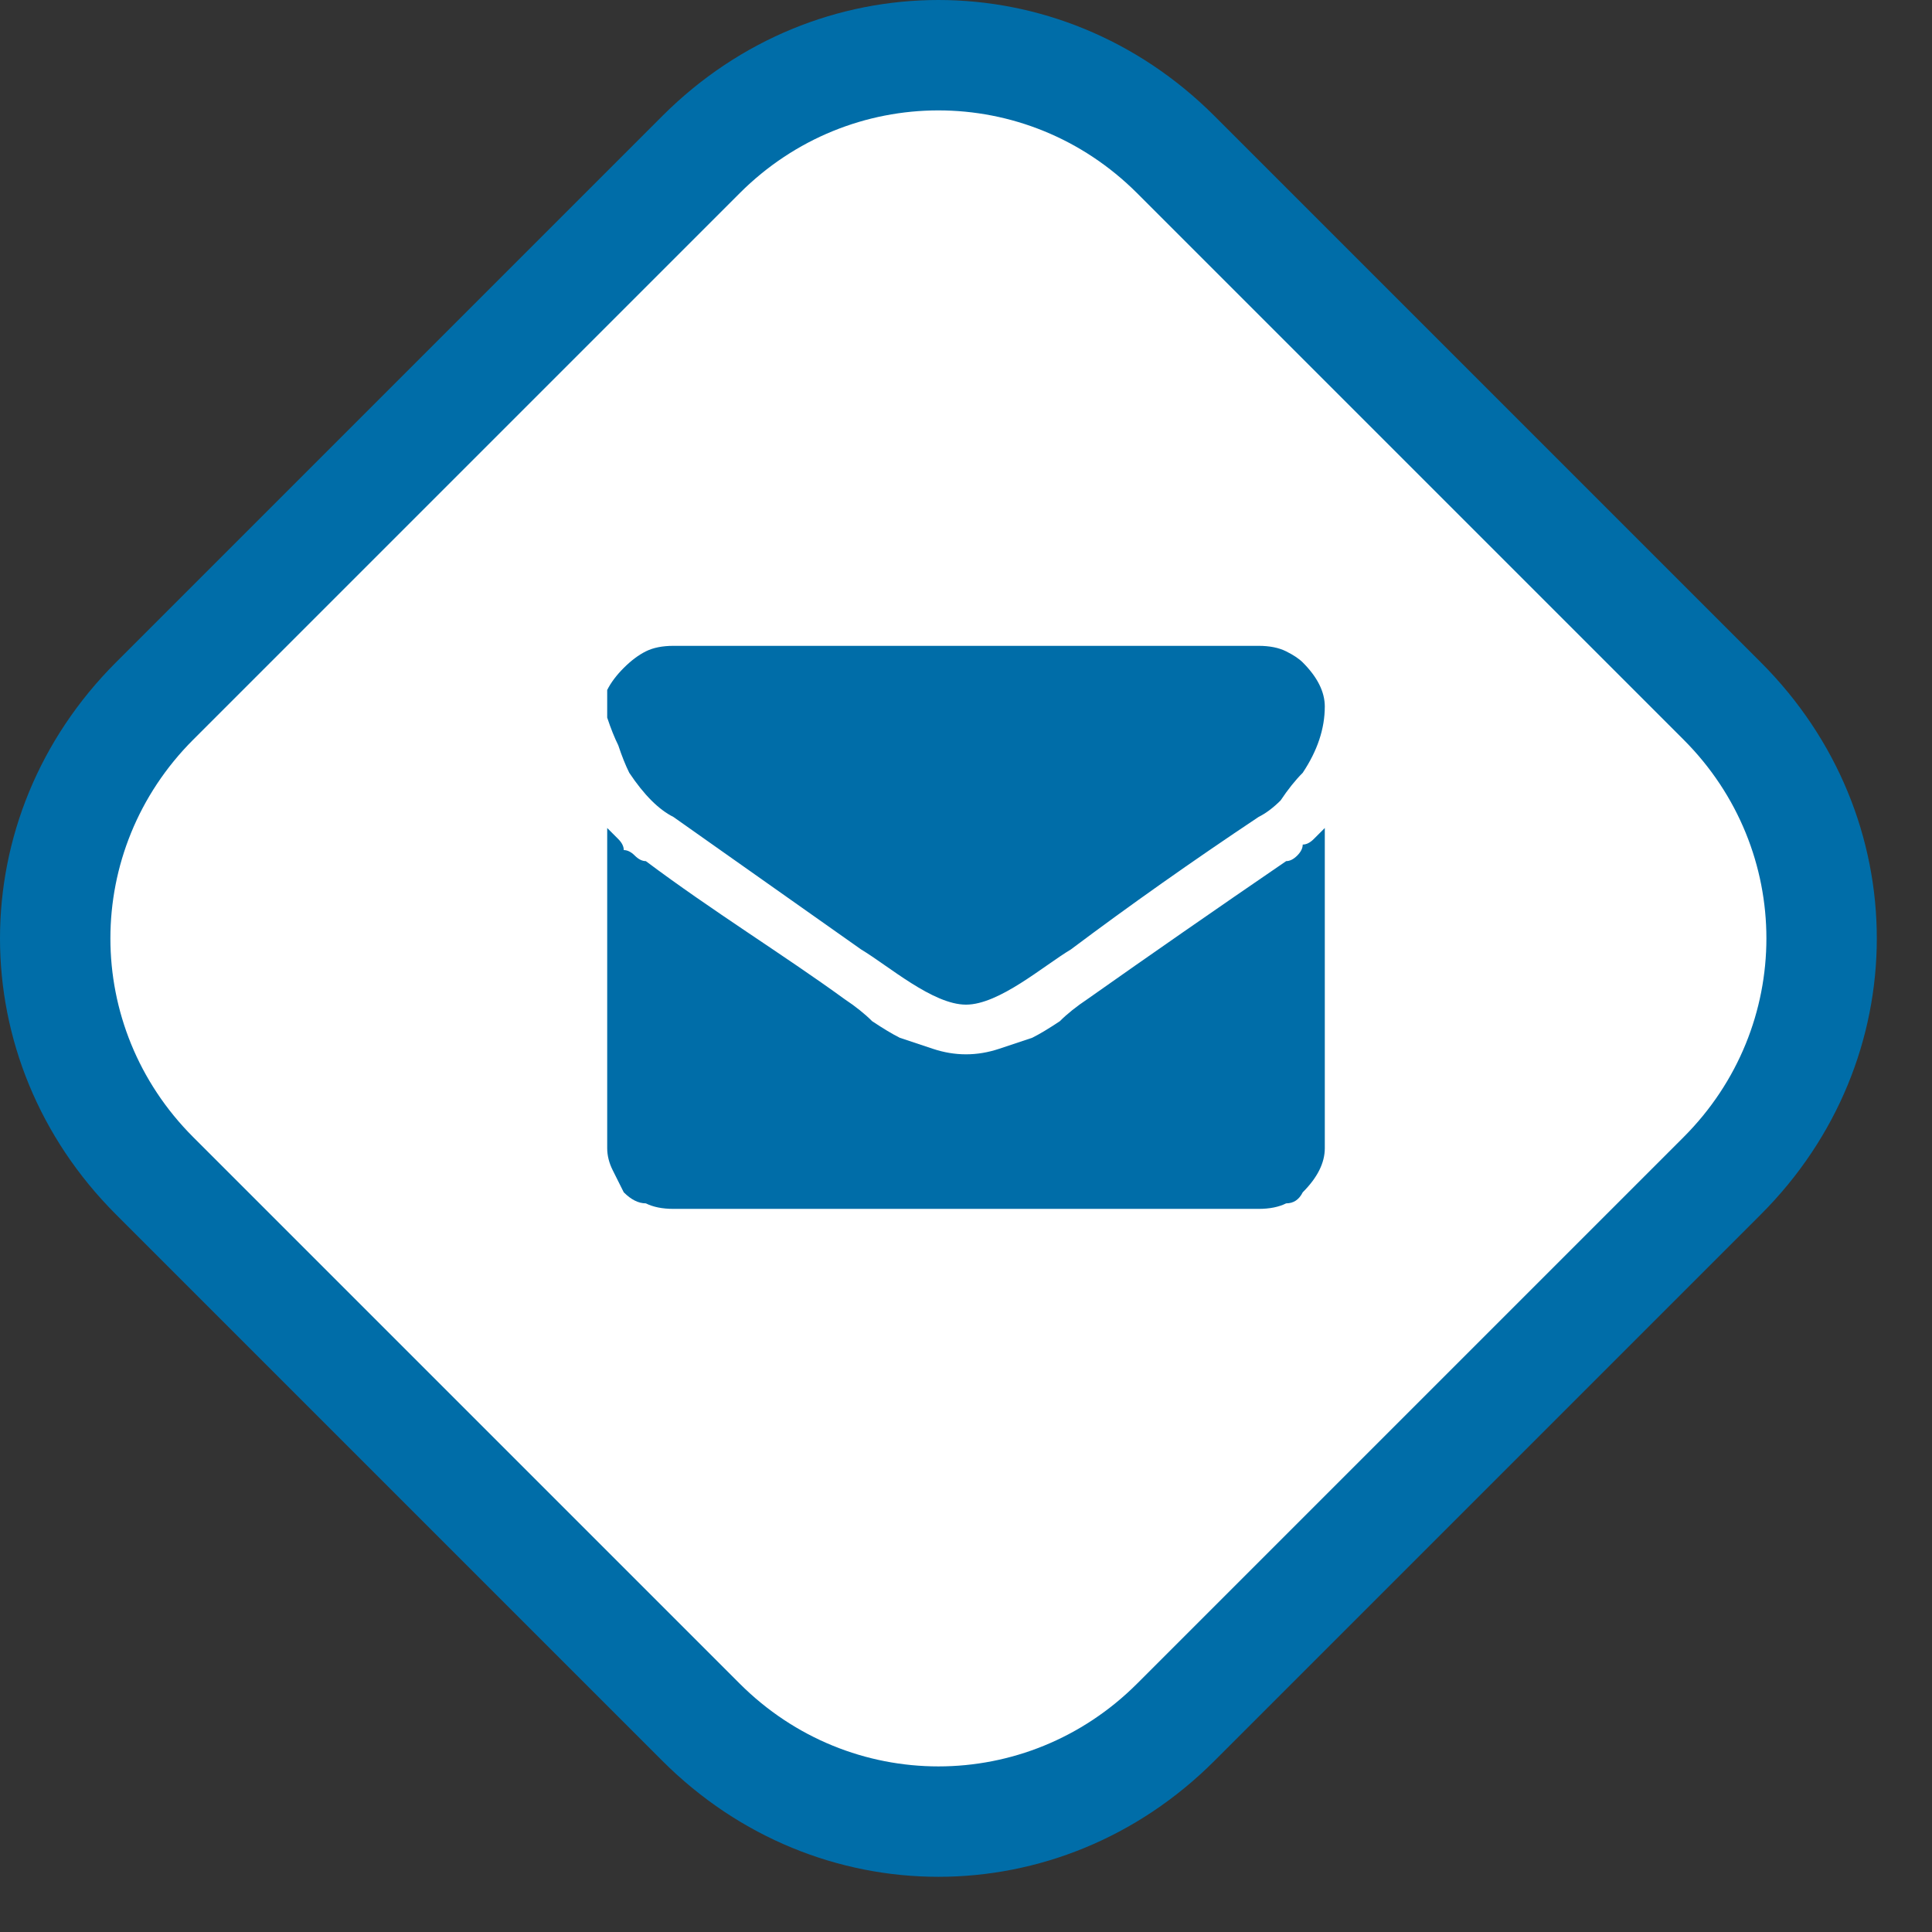 <svg version="1.2" xmlns="http://www.w3.org/2000/svg" viewBox="0 0 35 35" width="35" height="35">
	<rect x="0" y="0" width="35" height="35" fill="#333333" stroke="none"/>
	<title>bag-2-svg</title>
	<style>
		.s0 { fill: #ffffff } 
		.s1 { fill: #006da8 } 
	</style>
	<g id="iocn">
		<g id="bg">
			<path id="Layer" class="s0" d="m17 33c-1.6 0-3.1-0.6-4.3-1.8l-9.9-9.9c-2.4-2.4-2.4-6.2 0-8.6l9.9-9.9c1.2-1.2 2.7-1.8 4.3-1.8 1.6 0 3.1 0.6 4.3 1.8l9.9 9.9c2.4 2.4 2.4 6.2 0 8.6l-9.9 9.9c-1.2 1.2-2.7 1.8-4.3 1.8z"/>
			<path id="Layer" fill-rule="evenodd" class="s1" d="m17 0c1.8 0 3.6 0.7 5 2.1l9.9 9.9c2.8 2.8 2.8 7.2 0 10l-9.9 9.9c-1.4 1.4-3.2 2.1-5 2.1-1.8 0-3.6-0.7-5-2.1l-9.9-9.9c-2.8-2.8-2.8-7.2 0-10l9.9-9.9c1.4-1.4 3.2-2.1 5-2.1zm0 2c-1.3 0-2.6 0.5-3.6 1.5l-9.9 9.9c-2 2-2 5.2 0 7.2l9.9 9.9c1 1 2.3 1.5 3.6 1.5 1.3 0 2.6-0.5 3.6-1.5l9.9-9.9c2-2 2-5.2 0-7.2l-9.9-9.9c-1-1-2.3-1.5-3.6-1.5z"/>
		</g>
		<path id="_" class="s1" d="m24 15q-0.1 0.1-0.2 0.2-0.1 0.1-0.2 0.1 0 0.1-0.1 0.2-0.1 0.1-0.2 0.1-1.9 1.3-3.6 2.5-0.3 0.2-0.5 0.4-0.3 0.2-0.5 0.3-0.3 0.1-0.6 0.2-0.3 0.1-0.6 0.1-0.3 0-0.6-0.1-0.3-0.1-0.6-0.2-0.2-0.1-0.5-0.3-0.2-0.2-0.5-0.4c-1.1-0.8-2.4-1.6-3.6-2.5q-0.1 0-0.2-0.1-0.1-0.1-0.2-0.1 0-0.1-0.1-0.2-0.1-0.1-0.2-0.2v5.8q0 0.2 0.1 0.4 0.1 0.2 0.2 0.4 0.2 0.2 0.4 0.2 0.2 0.1 0.5 0.1h10.6q0.3 0 0.5-0.1 0.2 0 0.3-0.2 0.2-0.2 0.3-0.4 0.1-0.2 0.1-0.4zm0-2.2q0-0.2-0.1-0.4-0.1-0.2-0.3-0.4-0.1-0.1-0.3-0.2-0.2-0.1-0.5-0.1h-10.6q-0.3 0-0.5 0.1-0.2 0.1-0.4 0.3-0.2 0.2-0.3 0.4 0 0.2 0 0.5 0.1 0.3 0.2 0.5 0.1 0.3 0.2 0.5 0.2 0.3 0.4 0.5 0.2 0.2 0.4 0.3 1.7 1.2 3.4 2.4c0.5 0.3 1.3 1 1.9 1 0.6 0 1.4-0.7 1.9-1q1.6-1.2 3.4-2.4 0.2-0.1 0.4-0.3 0.2-0.3 0.4-0.5 0.2-0.3 0.3-0.6 0.1-0.3 0.1-0.6z"/>
	</g>
</svg>